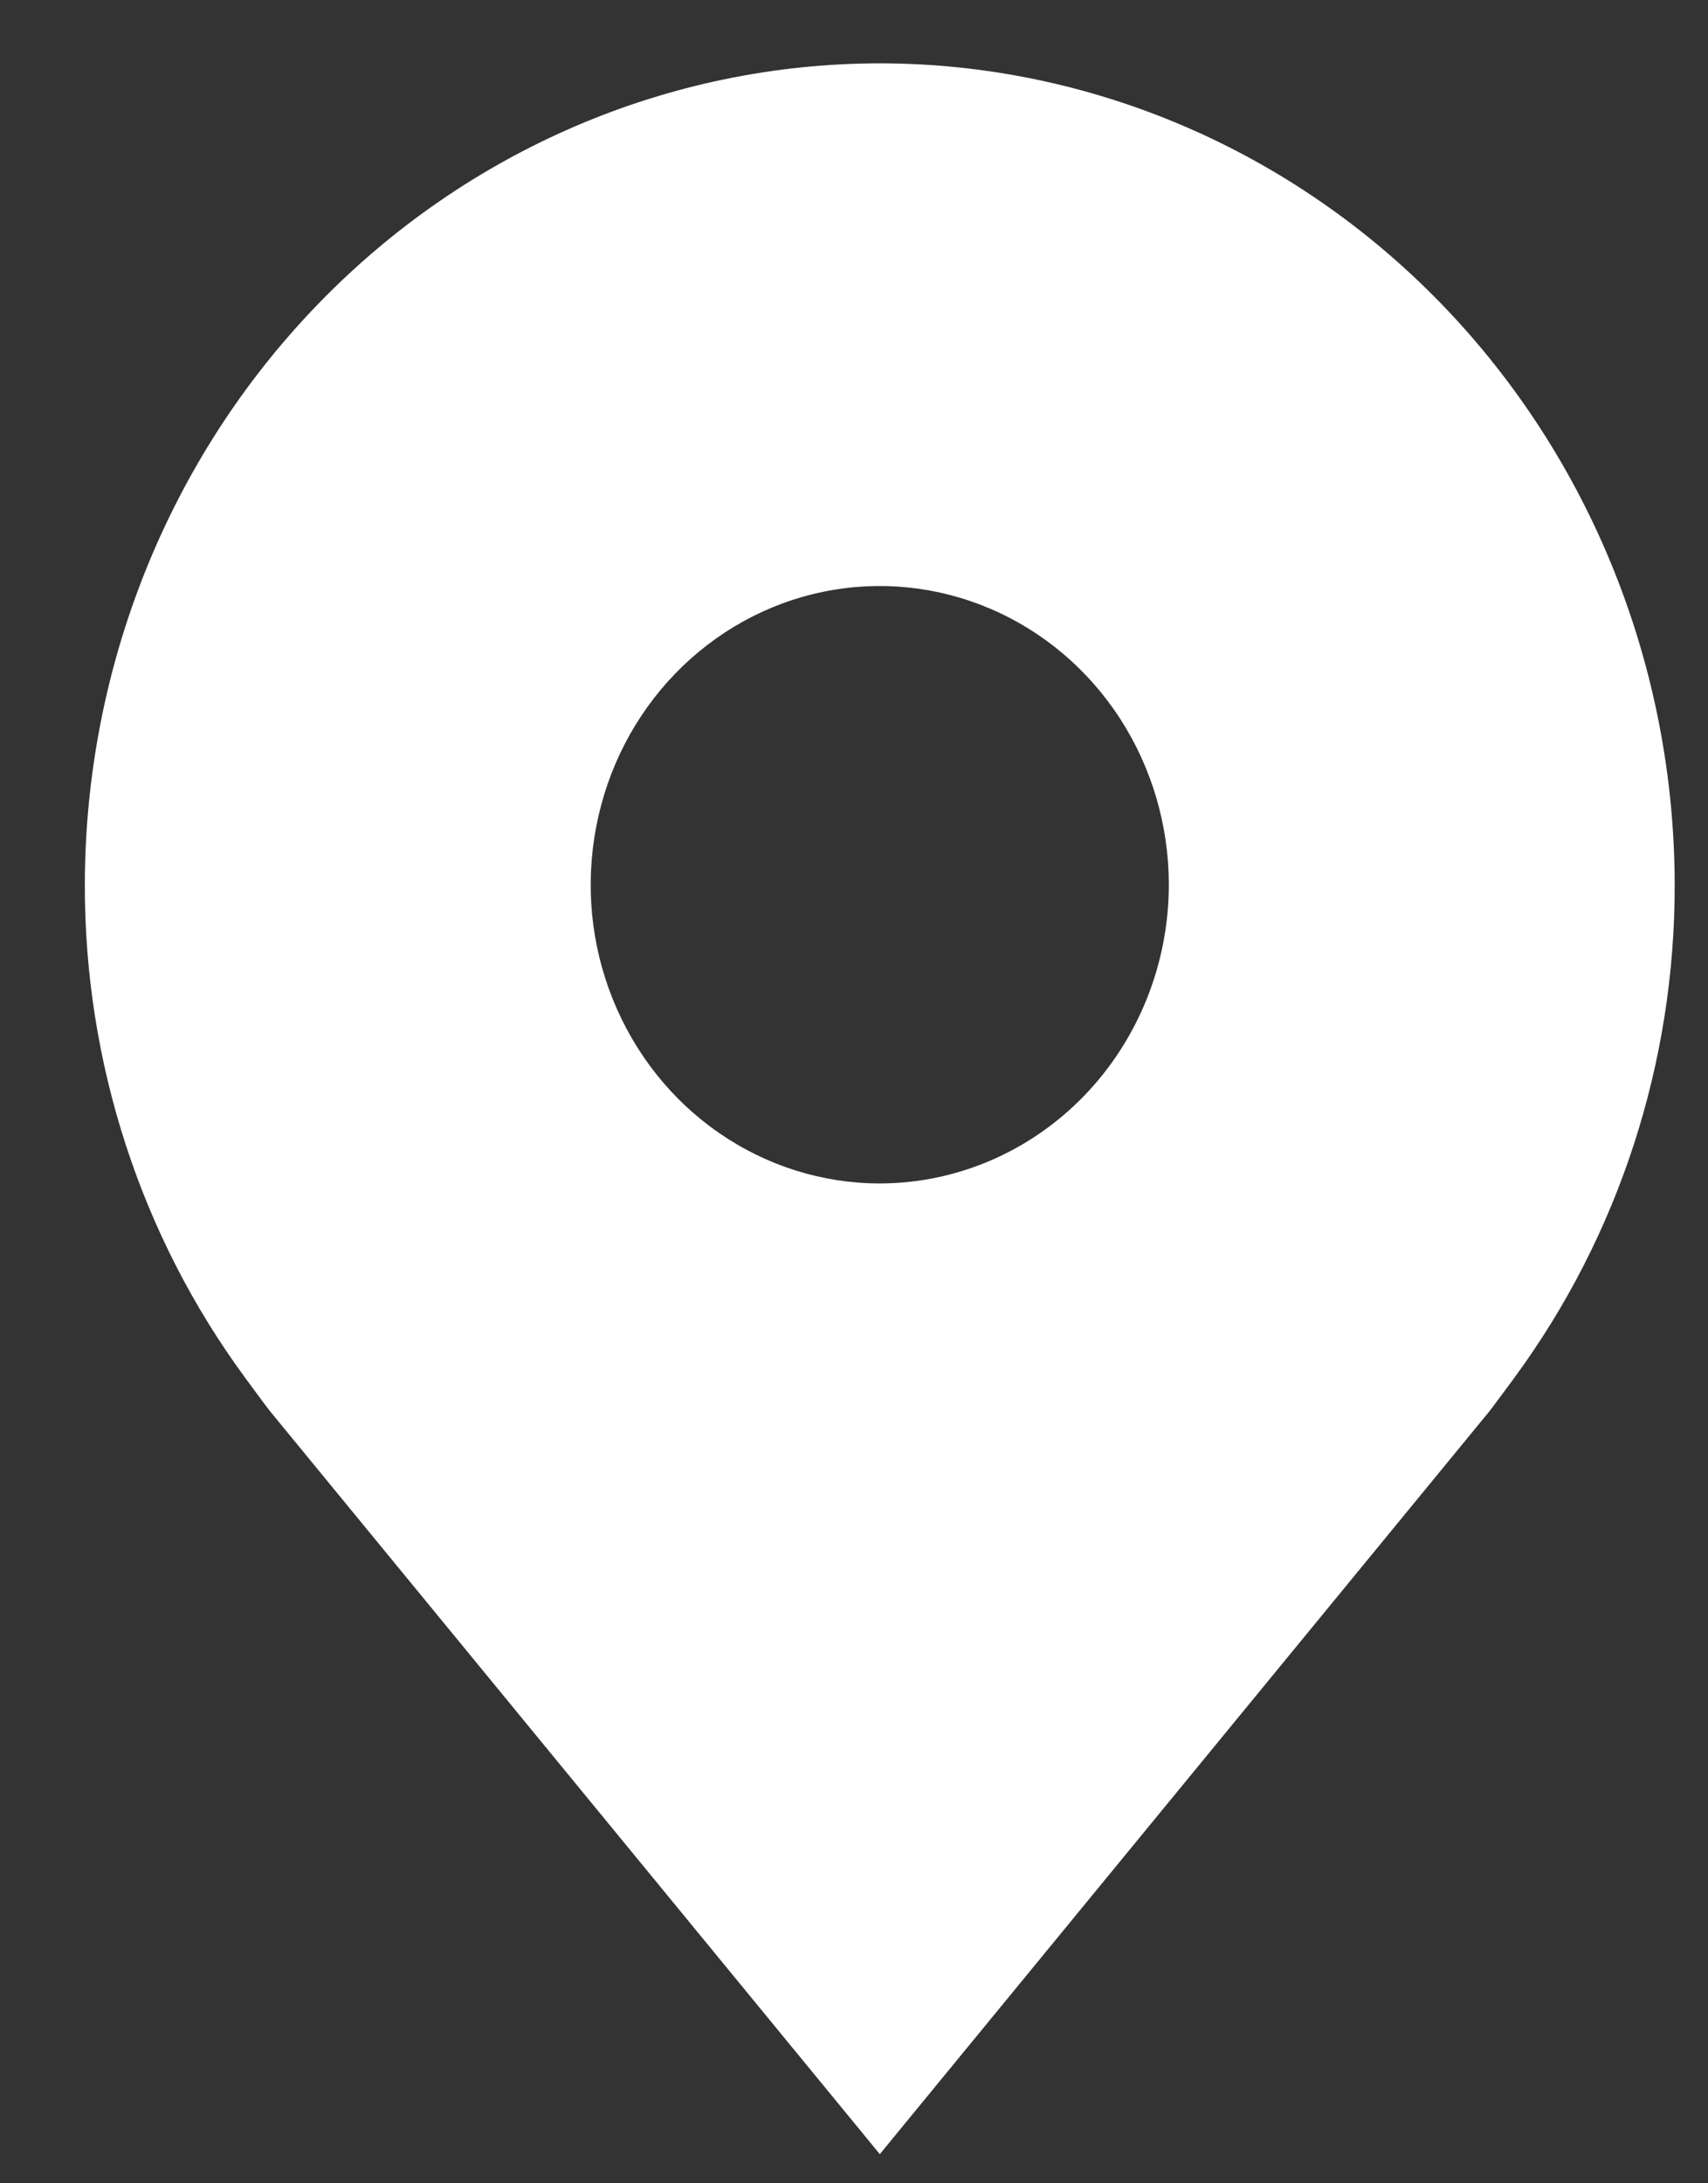 <svg width="18" height="23" viewBox="0 0 18 23" fill="none" xmlns="http://www.w3.org/2000/svg">
<rect x="0" y="0" width="18" height="23" fill="#333333" stroke="none"/>
<path d="M9.272 0.667C7.05 0.669 4.921 1.582 3.351 3.204C1.78 4.826 0.897 7.026 0.894 9.32C0.891 11.195 1.484 13.019 2.582 14.512C2.582 14.512 2.81 14.823 2.847 14.868L9.272 22.693L15.699 14.864C15.732 14.822 15.961 14.512 15.961 14.512L15.962 14.51C17.059 13.017 17.652 11.194 17.649 9.32C17.646 7.026 16.763 4.826 15.193 3.204C13.622 1.582 11.493 0.669 9.272 0.667ZM9.272 12.467C8.669 12.467 8.08 12.282 7.579 11.936C7.078 11.591 6.688 11.099 6.457 10.524C6.226 9.949 6.166 9.317 6.284 8.706C6.401 8.096 6.691 7.535 7.117 7.095C7.543 6.655 8.086 6.355 8.677 6.234C9.268 6.112 9.881 6.175 10.437 6.413C10.994 6.651 11.47 7.054 11.805 7.572C12.139 8.089 12.318 8.698 12.318 9.32C12.317 10.154 11.996 10.954 11.425 11.544C10.854 12.134 10.079 12.466 9.272 12.467Z" fill="white"/>
</svg>
